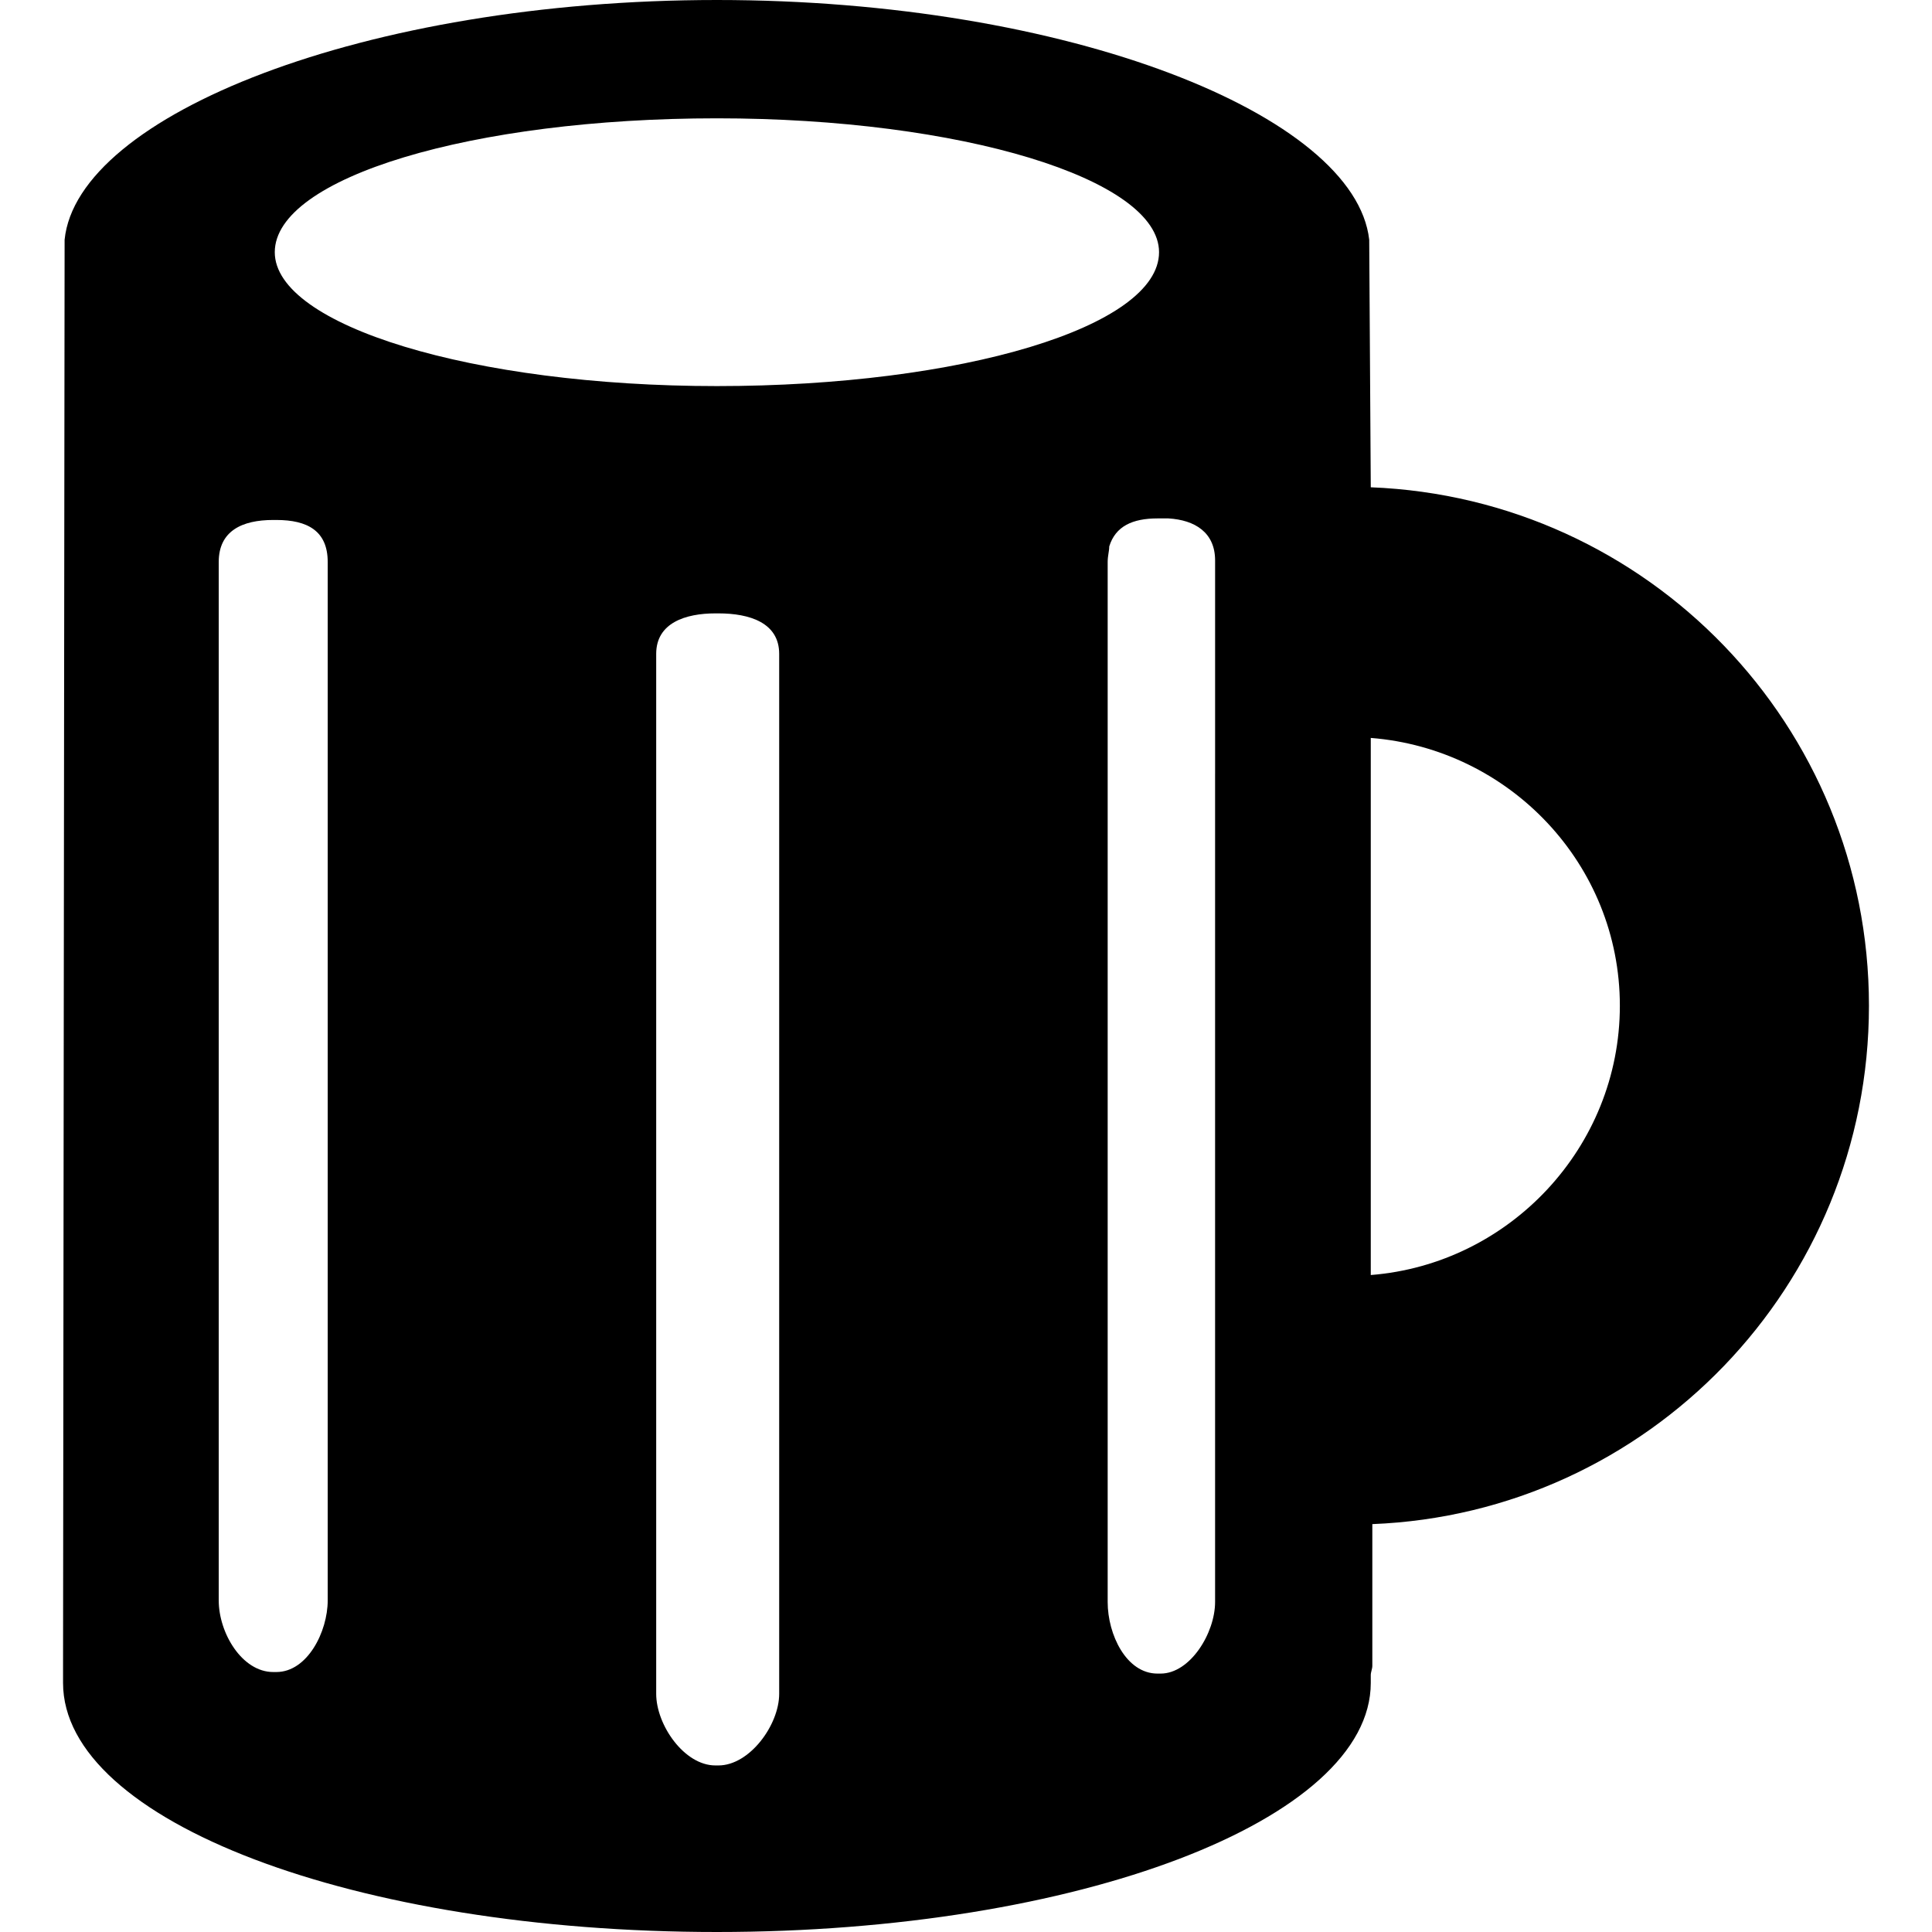 <?xml version="1.0" encoding="iso-8859-1"?>
<!-- Generator: Adobe Illustrator 16.0.0, SVG Export Plug-In . SVG Version: 6.00 Build 0)  -->
<!DOCTYPE svg PUBLIC "-//W3C//DTD SVG 1.1//EN" "http://www.w3.org/Graphics/SVG/1.1/DTD/svg11.dtd">
<svg version="1.1" id="Capa_1" xmlns="http://www.w3.org/2000/svg" xmlns:xlink="http://www.w3.org/1999/xlink" x="0px" y="0px"
	 width="124.1px" height="124.1px" viewBox="0 0 124.1 124.1" style="enable-background:new 0 0 124.1 124.1;" xml:space="preserve"
	>
<g>
	<path d="M120.05,64.6c0-18-14.2-32.6-32-33.3l-0.1-15.9C87.05,7.4,68.649,0,46.05,0c-22.6,0-41.1,7.4-41.9,15.4L4.05,107
		c0,0.199,0,0.4,0,0.6c0,0.2,0,0.301,0,0.5c0,8.9,18.8,16,42,16s42-7.199,42-16c0-0.199,0-0.3,0-0.5c0-0.199,0.1-0.4,0.1-0.6v-9.1
		C105.85,97.199,120.05,82.6,120.05,64.6z M46.05,7.6c15.7,0,28.4,3.9,28.4,8.6c0,4.8-12.7,8.6-28.4,8.6s-28.4-3.9-28.4-8.6
		C17.65,11.4,30.35,7.6,46.05,7.6z M21.05,102.8c0,2-1.3,4.601-3.3,4.601h-0.2c-2,0-3.5-2.5-3.5-4.601V36.1c0-2,1.5-2.7,3.5-2.7h0.2
		c2,0,3.3,0.7,3.3,2.7V102.8z M50.05,108.8c0,2-1.9,4.601-3.9,4.601h-0.2c-2,0-3.8-2.601-3.8-4.601V42c0-2,1.9-2.6,3.8-2.6h0.2
		c2,0,3.9,0.6,3.9,2.6V108.8z M78.05,49.7v29.9v17.2v6.101c0,2-1.6,4.6-3.5,4.6h-0.2c-2,0-3.2-2.5-3.2-4.6V94.1V71.9V57.3V36.1
		c0-0.4,0.101-0.7,0.101-1c0.399-1.3,1.5-1.8,3.1-1.8h0.2c0.2,0,0.3,0,0.5,0c1.7,0.1,3,0.9,3,2.7V49.7z M88.05,81.9V47.4
		c8.9,0.7,16,8.1,16,17.2S96.95,81.199,88.05,81.9z"/>
</g>
<g>
</g>
<g>
</g>
<g>
</g>
<g>
</g>
<g>
</g>
<g>
</g>
<g>
</g>
<g>
</g>
<g>
</g>
<g>
</g>
<g>
</g>
<g>
</g>
<g>
</g>
<g>
</g>
<g>
</g>
</svg>
